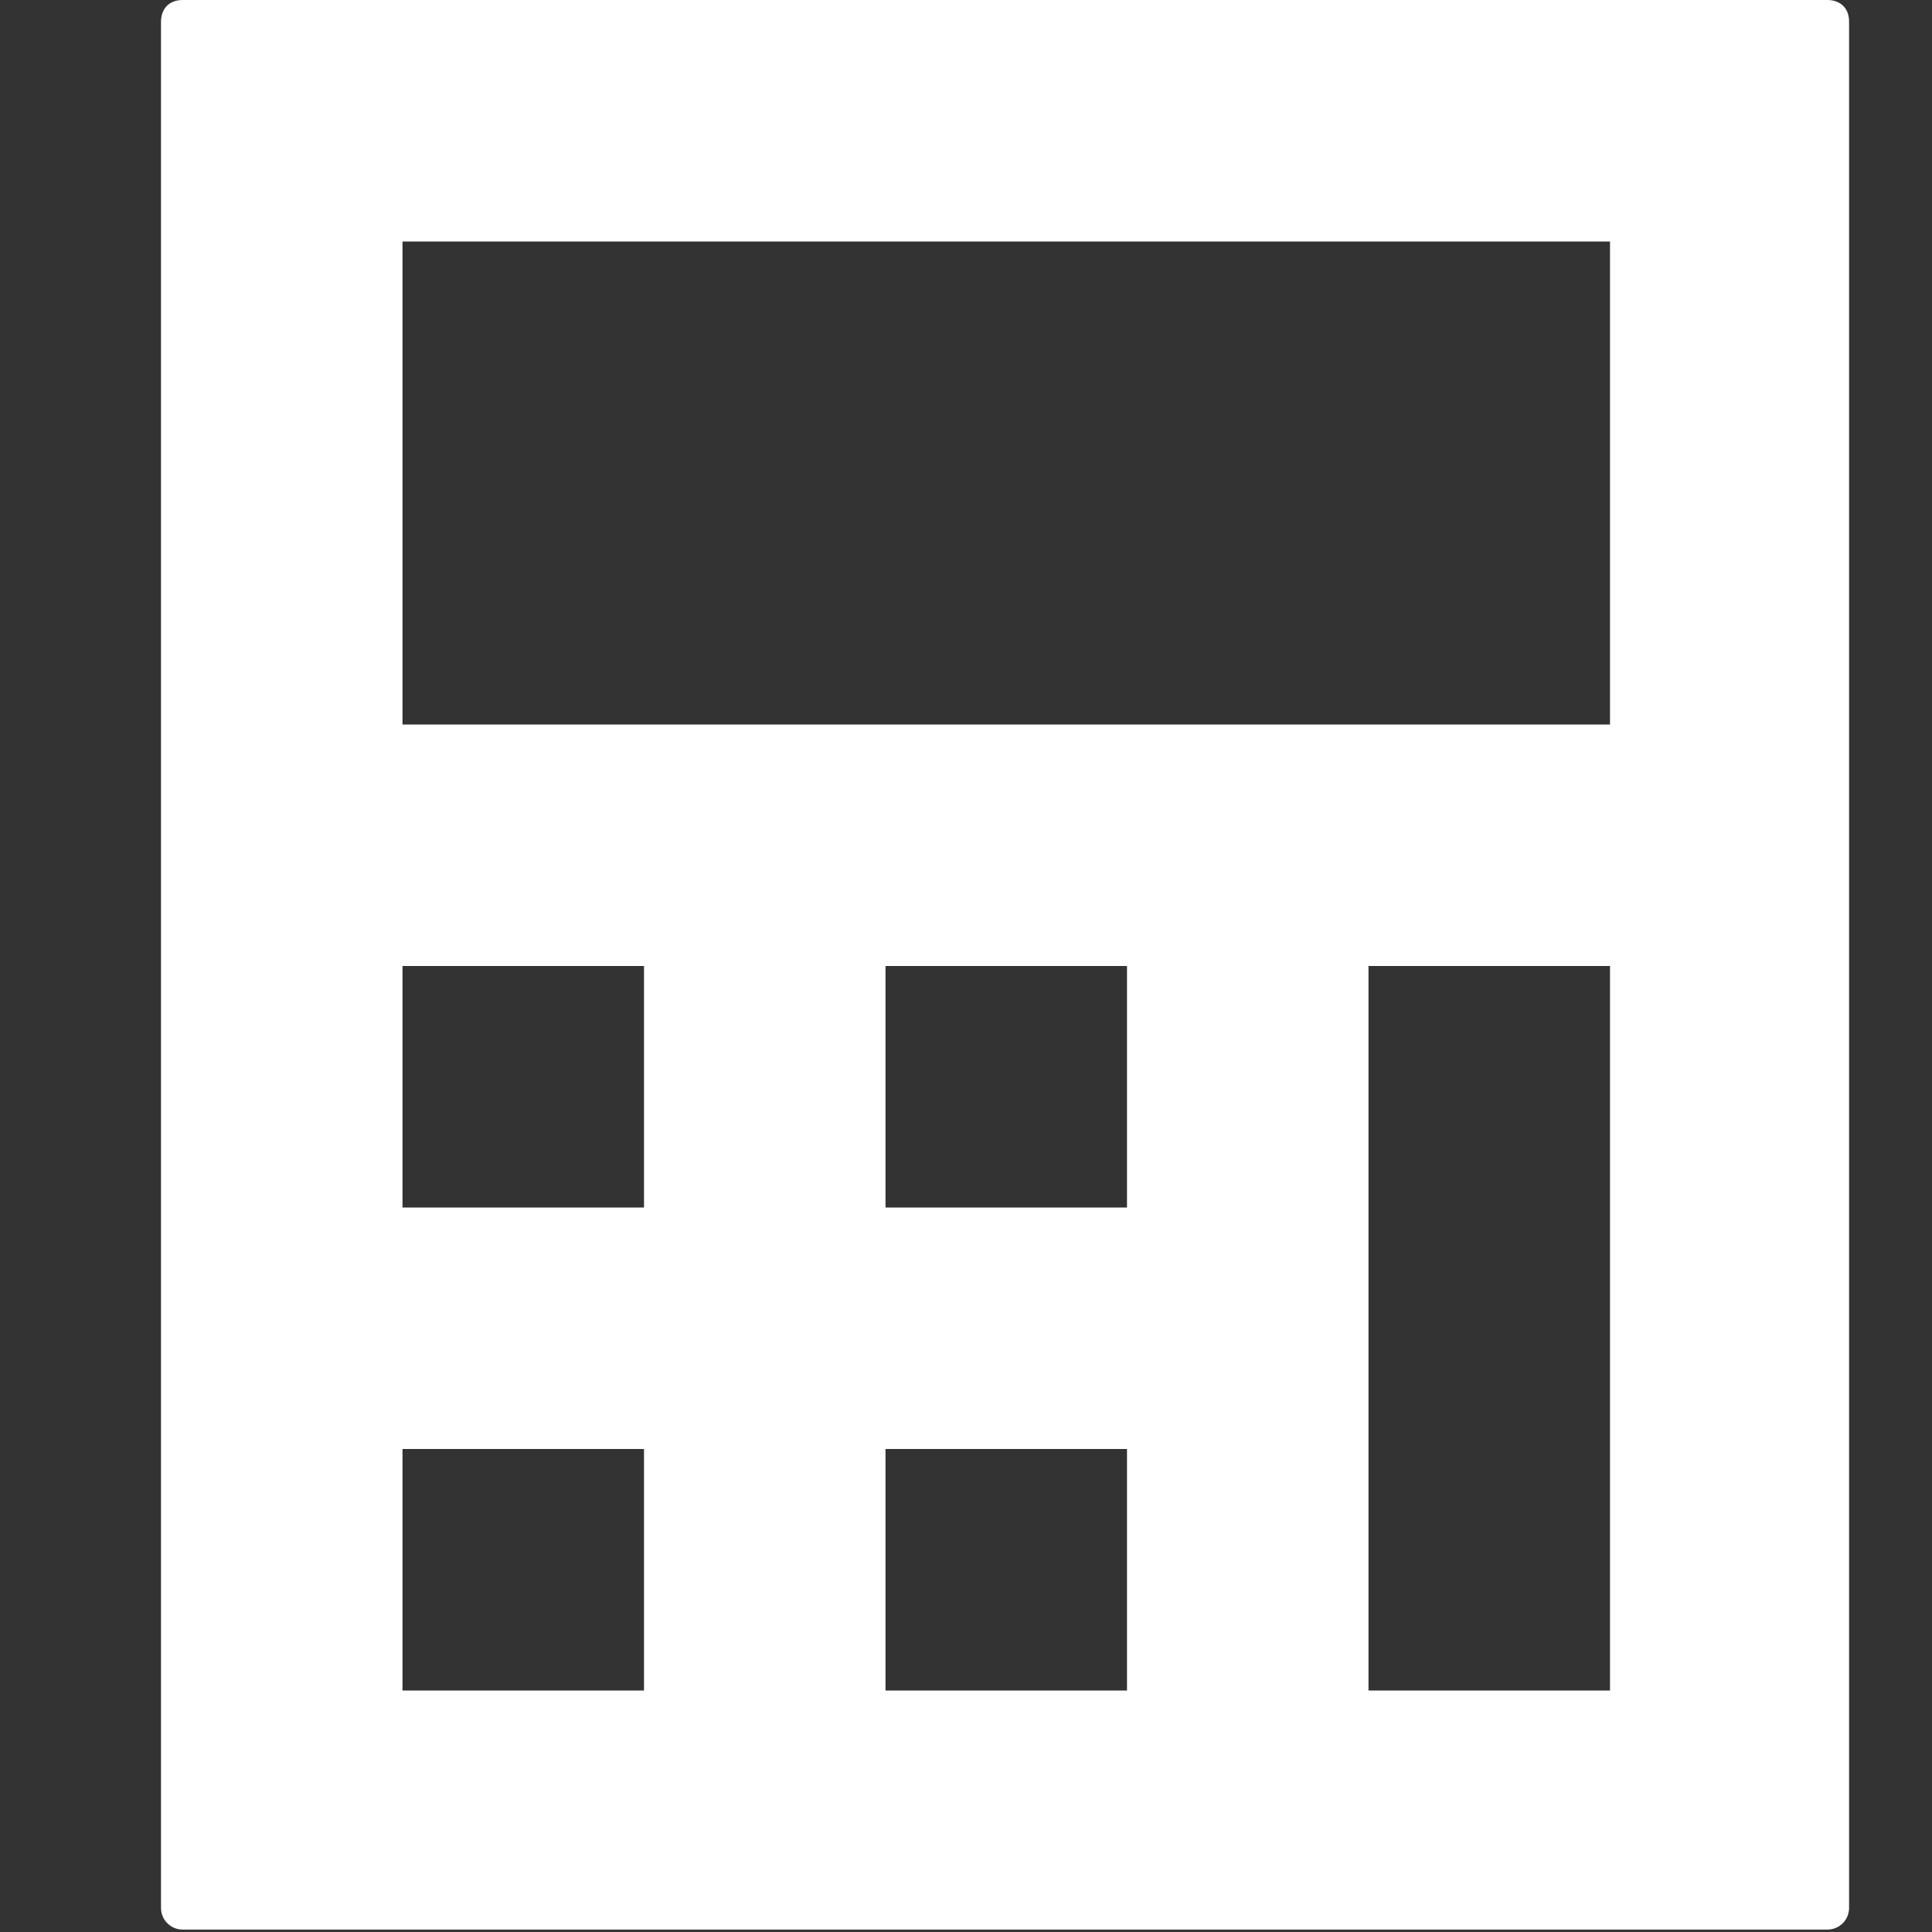 <svg width="24" height="24" viewBox="0 0 24 24" fill="none" xmlns="http://www.w3.org/2000/svg">
<rect x="0" y="0" width="24" height="24" fill="#333333" stroke="none"/>
<path d="M2.27 0C2.09 0 2 0.12 2 0.27V23.7C2 23.85 2.12 23.97 2.27 23.97H22.7C22.85 23.97 22.97 23.85 22.97 23.7V0.27C22.97 0.09 22.85 0 22.7 0H2.27ZM5 3H20V9H5V3ZM5 12H8V15H5V12ZM11 12H14V15H11V12ZM17 12H20V21H17V12ZM5 18H8V21H5V18ZM11 18H14V21H11V18Z" fill="white"/>
</svg>
